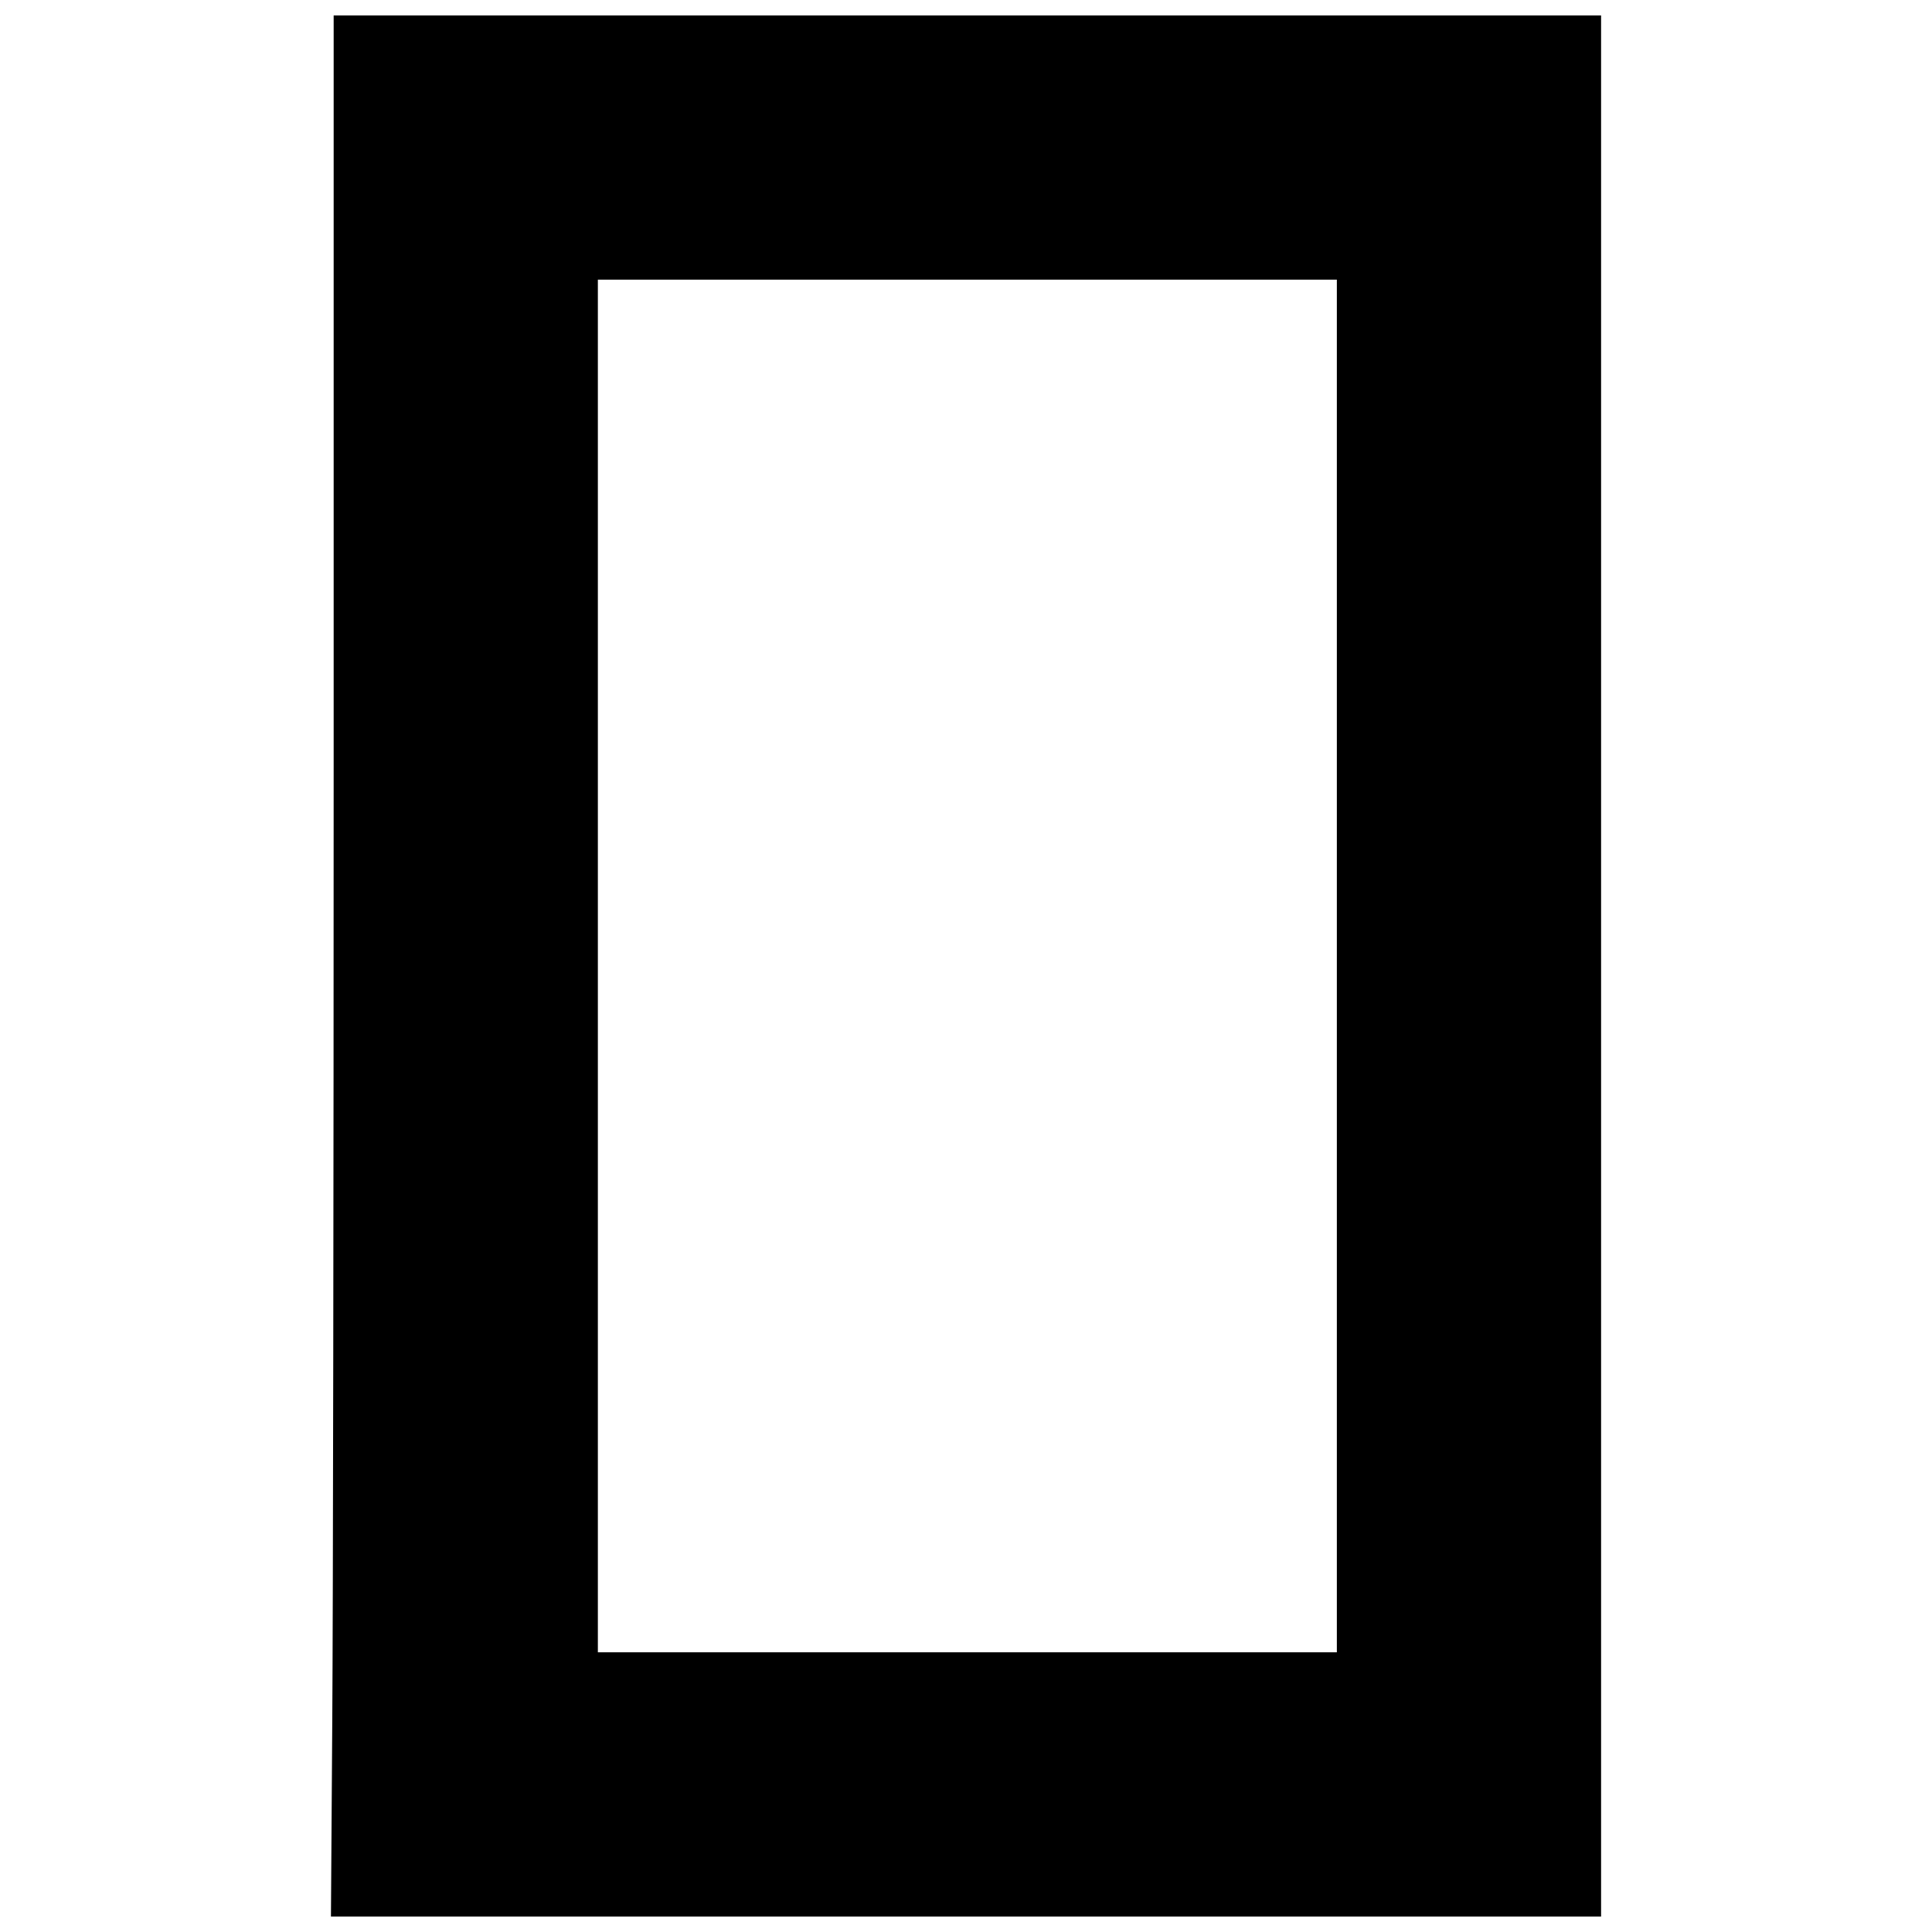 <?xml version="1.0" encoding="UTF-8"?>
<!-- Uploaded to: ICON Repo, www.svgrepo.com, Generator: ICON Repo Mixer Tools -->
<svg width="800px" height="800px" version="1.1" viewBox="144 144 512 512" xmlns="http://www.w3.org/2000/svg">
 <defs>
  <clipPath id="a">
   <path d="m231 148.09h338v503.81h-338z"/>
  </clipPath>
 </defs>
 <g clip-path="url(#a)">
  <path d="m232.06 599.3c0.199-28.934 0.363-142.29 0.363-251.91v-199.3h335.88v503.81h-336.6zm266.22-199.3v-181.89h-195.84v363.77h195.84z"/>
 </g>
</svg>